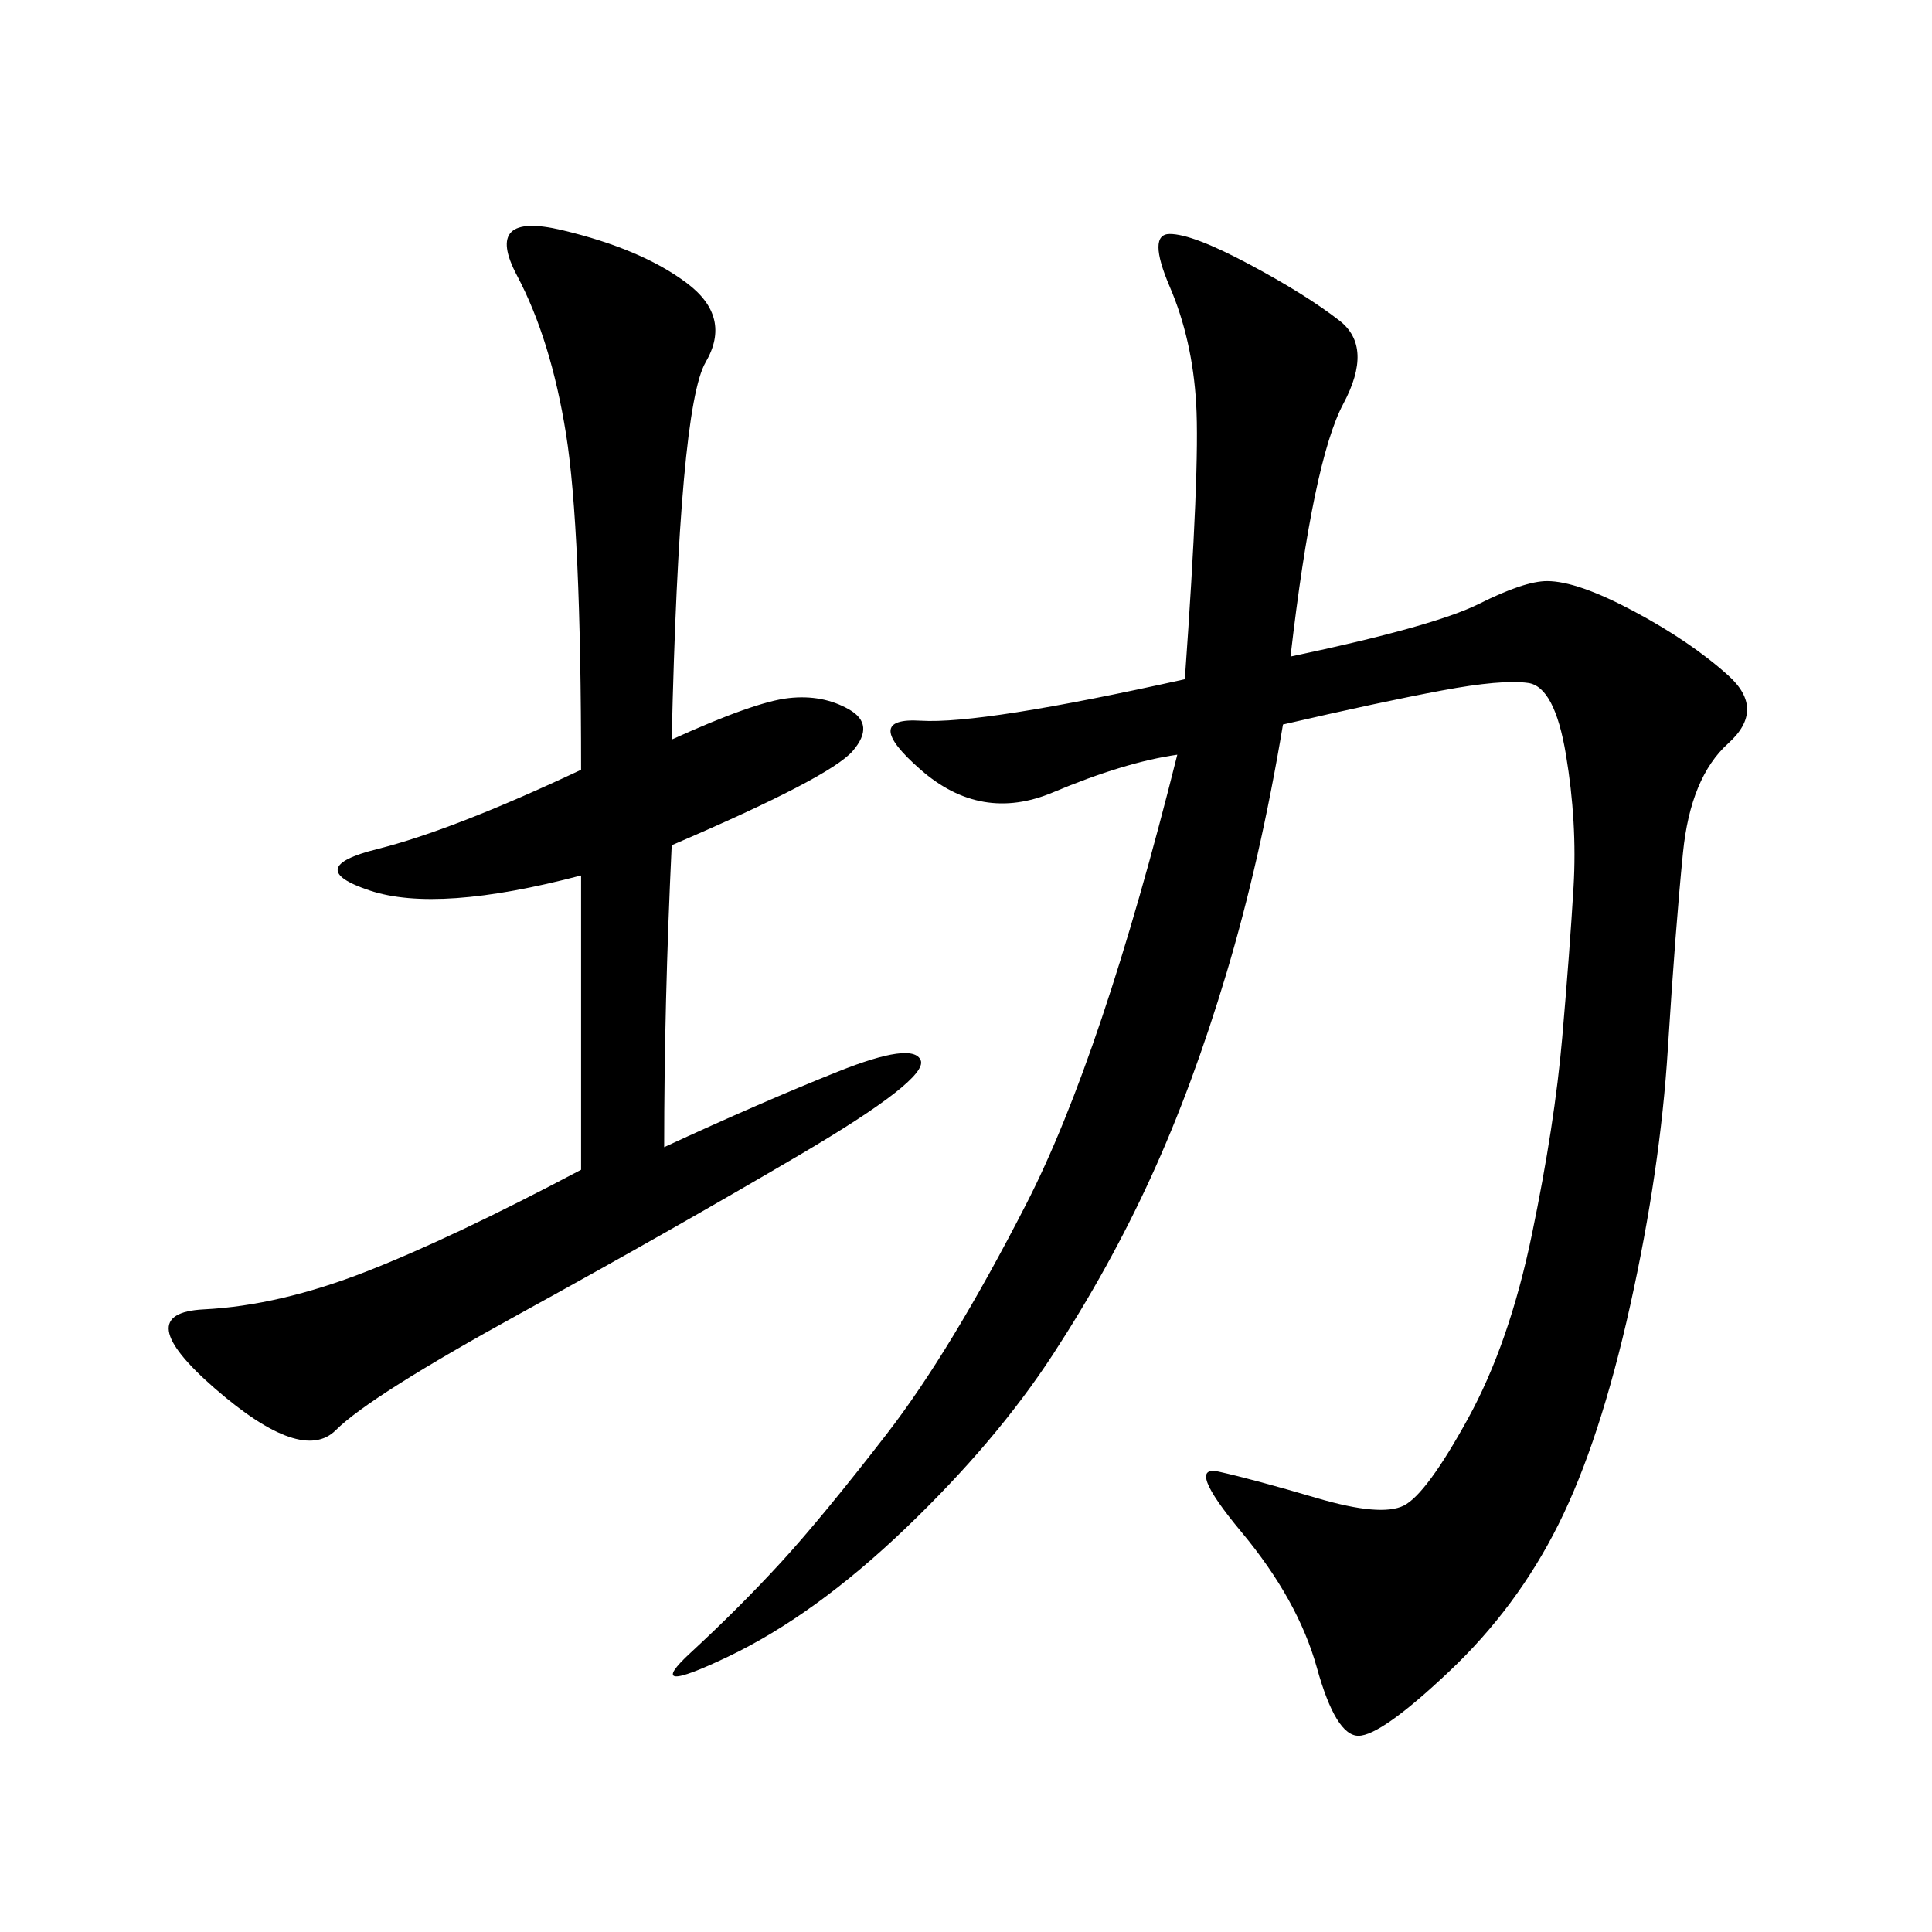 <svg xmlns="http://www.w3.org/2000/svg" xmlns:xlink="http://www.w3.org/1999/xlink" width="300" height="300"><path d="M200.39 101.95Q222.66 97.27 229.69 93.75Q236.72 90.23 240.23 90.23L240.23 90.23Q244.92 90.23 253.71 94.92Q262.50 99.61 268.36 104.88Q274.22 110.16 268.36 115.43Q262.50 120.70 261.33 132.42Q260.16 144.14 258.98 162.89Q257.81 181.64 253.13 202.73Q248.44 223.83 241.99 236.72Q235.55 249.61 225 259.57Q214.45 269.53 210.94 269.53L210.94 269.53Q207.42 269.53 204.49 258.98Q201.56 248.44 192.77 237.89Q183.98 227.34 189.26 228.52Q194.53 229.69 204.49 232.62Q214.45 235.55 217.97 233.79Q221.48 232.03 227.93 220.31Q234.38 208.59 237.89 191.60Q241.41 174.61 242.58 161.13Q243.75 147.66 244.34 137.70Q244.92 127.73 243.16 117.19Q241.41 106.64 237.30 106.05Q233.20 105.47 223.83 107.23Q214.45 108.98 199.22 112.50L199.22 112.50Q195.70 133.59 190.43 151.17Q185.16 168.75 178.71 182.81Q172.27 196.88 163.48 210.35Q154.69 223.83 140.63 237.30Q126.56 250.78 113.09 257.23Q99.61 263.67 107.23 256.64Q114.84 249.61 121.29 242.58Q127.73 235.55 137.70 222.66Q147.66 209.77 159.38 186.91Q171.09 164.06 182.81 117.19L182.81 117.19Q174.61 118.36 163.48 123.05Q152.34 127.73 142.97 119.53Q133.59 111.33 142.97 111.91Q152.34 112.50 183.98 105.47L183.98 105.47Q186.33 72.66 185.74 62.70Q185.16 52.73 181.64 44.53Q178.13 36.33 181.64 36.33L181.64 36.33Q185.16 36.33 193.95 41.02Q202.73 45.70 208.01 49.80Q213.28 53.91 208.59 62.70Q203.91 71.48 200.39 101.95L200.39 101.95ZM104.30 114.84Q117.19 108.98 122.46 108.40Q127.73 107.81 131.84 110.16Q135.94 112.50 132.42 116.60Q128.91 120.70 104.30 131.25L104.30 131.25Q103.13 155.86 103.13 178.13L103.13 178.13Q118.36 171.09 130.08 166.41Q141.80 161.72 142.97 164.65Q144.14 167.58 124.22 179.30Q104.30 191.02 80.86 203.91Q57.42 216.80 52.15 222.07Q46.88 227.34 33.40 215.63Q19.92 203.91 31.64 203.32Q43.36 202.73 56.84 197.46Q70.31 192.19 90.23 181.64L90.23 181.64L90.23 135.94Q67.97 141.80 57.42 138.28Q46.88 134.77 58.59 131.84Q70.31 128.91 90.23 119.53L90.23 119.53Q90.23 82.03 87.89 67.38Q85.55 52.73 80.27 42.77Q75 32.81 87.30 35.74Q99.61 38.67 106.64 43.95Q113.67 49.22 109.57 56.25Q105.47 63.28 104.30 114.84L104.30 114.84Z"/></svg>
